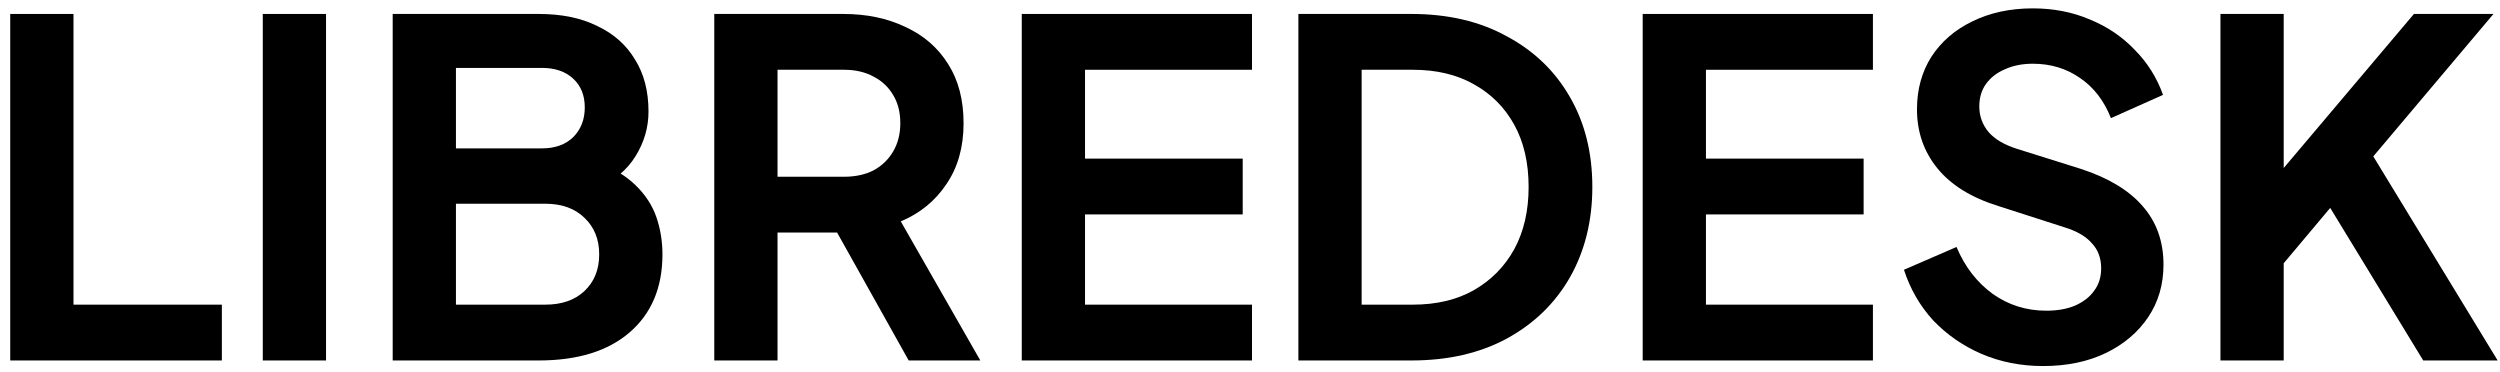 <?xml version="1.0" encoding="UTF-8" standalone="no"?>
<svg
   width="215"
   height="32"
   viewBox="0 0 215 32"
   fill="none"
   version="1.1"
   id="svg9"
   sodipodi:docname="libredesk.svg"
   inkscape:version="1.4 (e7c3feb100, 2024-10-09)"
   xmlns:inkscape="http://www.inkscape.org/namespaces/inkscape"
   xmlns:sodipodi="http://sodipodi.sourceforge.net/DTD/sodipodi-0.dtd"
   xmlns="http://www.w3.org/2000/svg"
   xmlns:svg="http://www.w3.org/2000/svg">
  <defs
     id="defs9" />
  <sodipodi:namedview
     id="namedview9"
     pagecolor="#ffffff"
     bordercolor="#000000"
     borderopacity="0.25"
     inkscape:showpageshadow="2"
     inkscape:pageopacity="0.0"
     inkscape:pagecheckerboard="0"
     inkscape:deskcolor="#d1d1d1"
     inkscape:zoom="1"
     inkscape:cx="107.5"
     inkscape:cy="16.5"
     inkscape:window-width="2560"
     inkscape:window-height="1381"
     inkscape:window-x="0"
     inkscape:window-y="0"
     inkscape:window-maximized="1"
     inkscape:current-layer="svg9" />
  <path
     d="M190.958 31V1.2H196.398V16.72L194.918 16.2L207.598 1.2H214.438L202.558 15.28L202.878 11.44L214.798 31H208.398L200.398 17.88L196.398 22.64V31H190.958Z"
     fill="black"
     id="path1" />
  <path
     d="M175.7 31.48C173.806 31.48 172.046 31.133 170.42 30.44C168.82 29.747 167.433 28.787 166.26 27.56C165.113 26.307 164.273 24.853 163.74 23.2L168.26 21.24C168.98 22.947 170.02 24.293 171.38 25.28C172.74 26.24 174.273 26.72 175.98 26.72C176.94 26.72 177.766 26.573 178.46 26.28C179.18 25.96 179.726 25.533 180.1 25C180.5 24.467 180.7 23.827 180.7 23.08C180.7 22.2 180.433 21.48 179.9 20.92C179.393 20.333 178.62 19.88 177.58 19.56L171.86 17.72C169.54 17 167.793 15.92 166.62 14.48C165.446 13.04 164.86 11.347 164.86 9.4C164.86 7.693 165.273 6.187 166.1 4.88C166.953 3.573 168.126 2.56 169.62 1.84C171.14 1.093 172.873 0.72 174.82 0.72C176.606 0.72 178.246 1.04 179.74 1.68C181.233 2.293 182.513 3.16 183.58 4.28C184.673 5.373 185.486 6.667 186.02 8.16L181.54 10.16C180.953 8.667 180.073 7.52 178.9 6.72C177.726 5.893 176.366 5.48 174.82 5.48C173.913 5.48 173.113 5.64 172.42 5.96C171.726 6.253 171.18 6.68 170.78 7.24C170.406 7.773 170.22 8.413 170.22 9.16C170.22 9.987 170.486 10.72 171.02 11.36C171.553 11.973 172.366 12.453 173.46 12.8L178.94 14.52C181.313 15.293 183.086 16.36 184.26 17.72C185.46 19.08 186.06 20.76 186.06 22.76C186.06 24.467 185.62 25.973 184.74 27.28C183.86 28.587 182.646 29.613 181.1 30.36C179.553 31.107 177.753 31.48 175.7 31.48Z"
     fill="black"
     id="path2" />
  <path
     d="M141.271 31V1.2H161.071V6H146.711V13.64H160.271V18.44H146.711V26.2H161.071V31H141.271Z"
     fill="black"
     id="path3" />
  <path
     d="M111.661 31V1.2H121.381C124.528 1.2 127.261 1.84 129.581 3.12C131.928 4.373 133.741 6.12 135.021 8.36C136.301 10.573 136.941 13.147 136.941 16.08C136.941 18.987 136.301 21.573 135.021 23.84C133.741 26.08 131.928 27.84 129.581 29.12C127.261 30.373 124.528 31 121.381 31H111.661ZM117.101 26.2H121.501C123.528 26.2 125.275 25.787 126.741 24.96C128.235 24.107 129.395 22.933 130.221 21.44C131.048 19.92 131.461 18.133 131.461 16.08C131.461 14 131.048 12.213 130.221 10.72C129.395 9.227 128.235 8.067 126.741 7.24C125.275 6.413 123.528 6 121.501 6H117.101V26.2Z"
     fill="black"
     id="path4" />
  <path
     d="M87.872 31V1.2H107.672V6H93.312V13.64H106.872V18.44H93.312V26.2H107.672V31H87.872Z"
     fill="black"
     id="path5" />
  <path
     d="M61.427 31V1.2H72.507C74.534 1.2 76.32 1.573 77.867 2.32C79.44 3.04 80.667 4.107 81.547 5.52C82.427 6.907 82.867 8.6 82.867 10.6C82.867 12.653 82.374 14.4 81.387 15.84C80.427 17.28 79.12 18.347 77.467 19.04L84.307 31H78.147L70.827 17.92L74.347 20H66.867V31H61.427ZM66.867 15.2H72.587C73.573 15.2 74.427 15.013 75.147 14.64C75.867 14.24 76.427 13.693 76.827 13C77.227 12.307 77.427 11.507 77.427 10.6C77.427 9.667 77.227 8.867 76.827 8.2C76.427 7.507 75.867 6.973 75.147 6.6C74.427 6.2 73.573 6 72.587 6H66.867V15.2Z"
     fill="black"
     id="path6" />
  <path
     d="M33.771 31V1.2H46.331C48.304 1.2 49.984 1.547 51.371 2.24C52.784 2.907 53.864 3.867 54.611 5.12C55.384 6.347 55.771 7.84 55.771 9.6C55.771 10.96 55.397 12.24 54.651 13.44C53.931 14.613 52.771 15.587 51.171 16.36V13.84C52.637 14.4 53.797 15.093 54.651 15.92C55.504 16.747 56.104 17.667 56.451 18.68C56.797 19.693 56.971 20.76 56.971 21.88C56.971 24.733 56.024 26.973 54.131 28.6C52.264 30.2 49.664 31 46.331 31H33.771ZM39.211 26.2H46.891C48.304 26.2 49.424 25.813 50.251 25.04C51.104 24.24 51.531 23.187 51.531 21.88C51.531 20.573 51.104 19.52 50.251 18.72C49.424 17.92 48.304 17.52 46.891 17.52H39.211V26.2ZM39.211 12.76H46.611C47.731 12.76 48.624 12.44 49.291 11.8C49.957 11.133 50.291 10.28 50.291 9.24C50.291 8.2 49.957 7.373 49.291 6.76C48.624 6.147 47.731 5.84 46.611 5.84H39.211V12.76Z"
     fill="black"
     id="path7" />
  <path
     d="M22.599 31V1.2H28.039V31H22.599Z"
     fill="black"
     id="path8" />
  <path
     d="M0.88 31V1.2H6.32V26.2H19.08V31H0.88Z"
     fill="black"
     id="path9" />
</svg>
